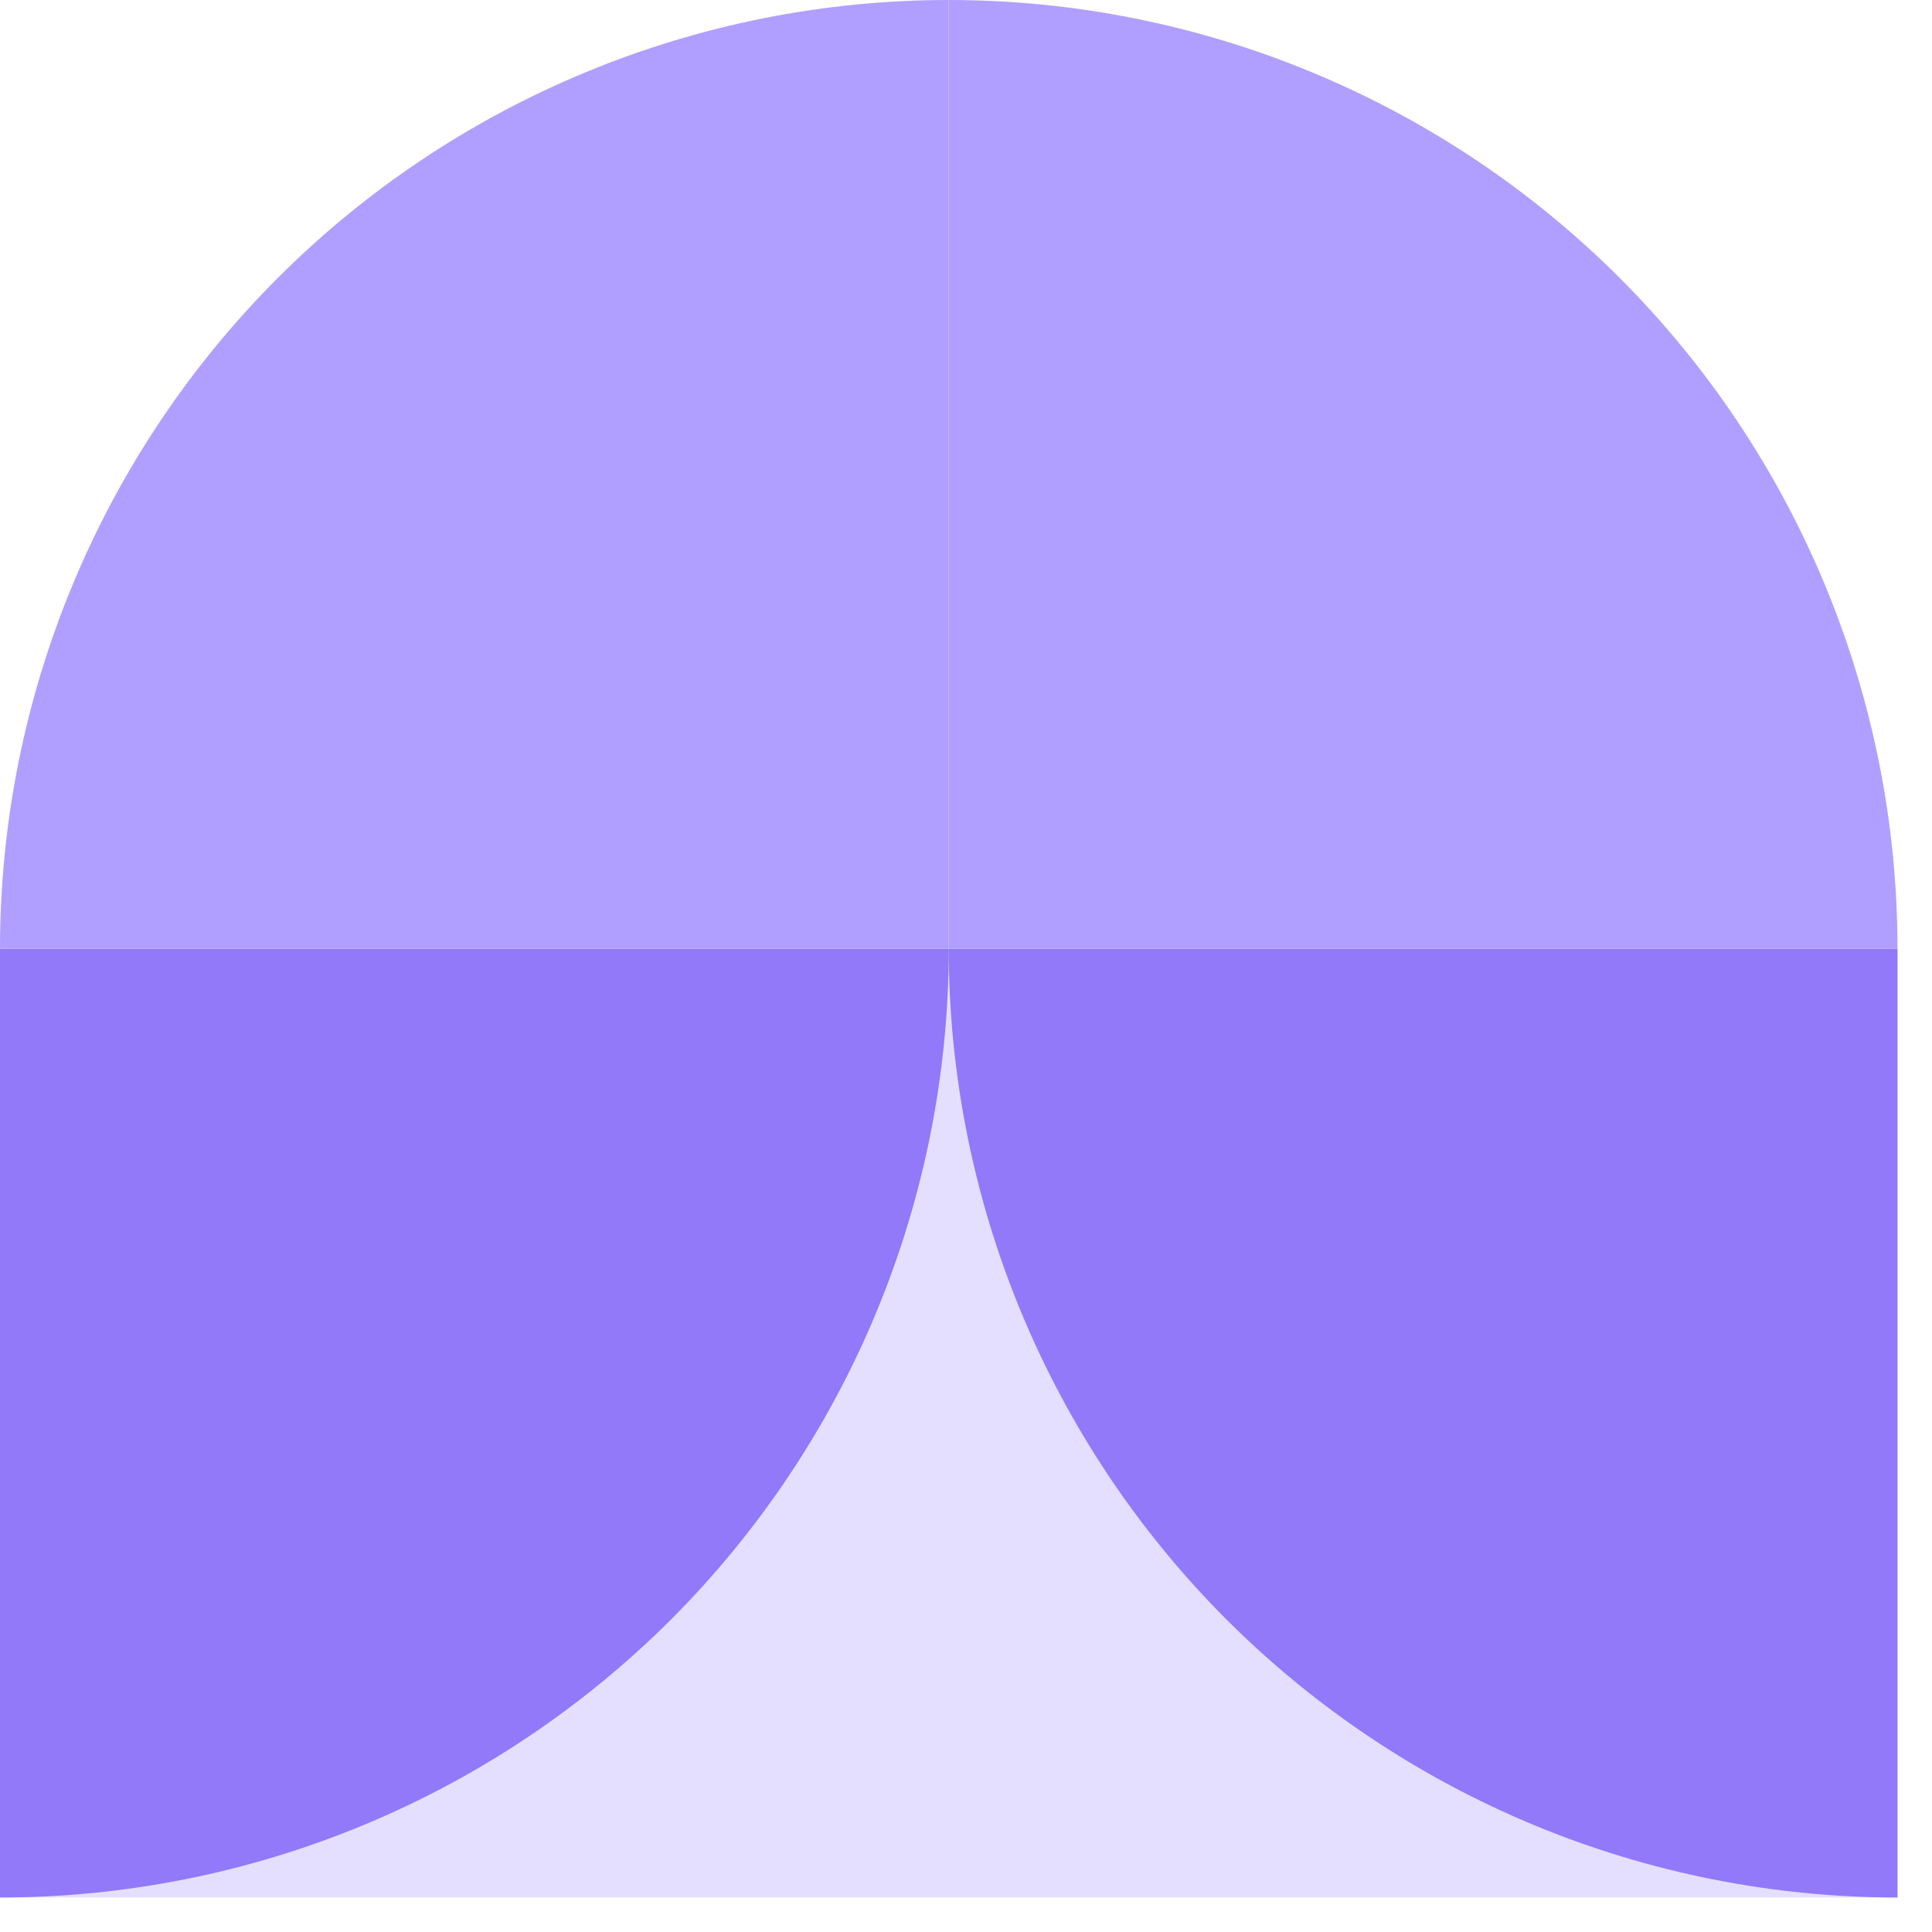 <svg width="28" height="28" viewBox="0 0 28 28" fill="none" xmlns="http://www.w3.org/2000/svg">
<rect x="27.5" y="27.5" width="27.5" height="13.75" transform="rotate(180 27.5 27.5)" fill="#E5DFFF"/>
<path d="M7.15256e-05 27.5C1.806 27.5 3.594 27.144 5.262 26.453C6.93 25.762 8.446 24.749 9.723 23.473C10.999 22.196 12.012 20.68 12.703 19.012C13.394 17.343 13.75 15.556 13.75 13.75L6.84162e-05 13.75L7.15256e-05 27.5Z" fill="#9179FA"/>
<path d="M27.5 27.5C25.694 27.5 23.906 27.144 22.238 26.453C20.57 25.762 19.054 24.749 17.777 23.473C16.5 22.196 15.488 20.68 14.797 19.012C14.106 17.343 13.75 15.556 13.75 13.75L27.5 13.75L27.5 27.5Z" fill="#9179FA"/>
<path d="M13.75 -5.98331e-05C15.556 -5.98331e-05 17.344 0.356 19.012 1.047C20.68 1.738 22.196 2.75 23.473 4.027C24.75 5.304 25.762 6.82 26.453 8.488C27.144 10.156 27.5 11.944 27.5 13.75L13.75 13.75L13.75 -5.98331e-05Z" fill="#B09FFF"/>
<path d="M13.75 -6.22372e-05C11.944 -6.19215e-05 10.156 0.356 8.488 1.047C6.82 1.738 5.304 2.75 4.027 4.027C2.75 5.304 1.738 6.82 1.047 8.488C0.356 10.156 -6.99343e-07 11.944 1.20206e-06 13.75L13.75 13.75L13.75 -6.22372e-05Z" fill="#B09FFF"/>
</svg>
